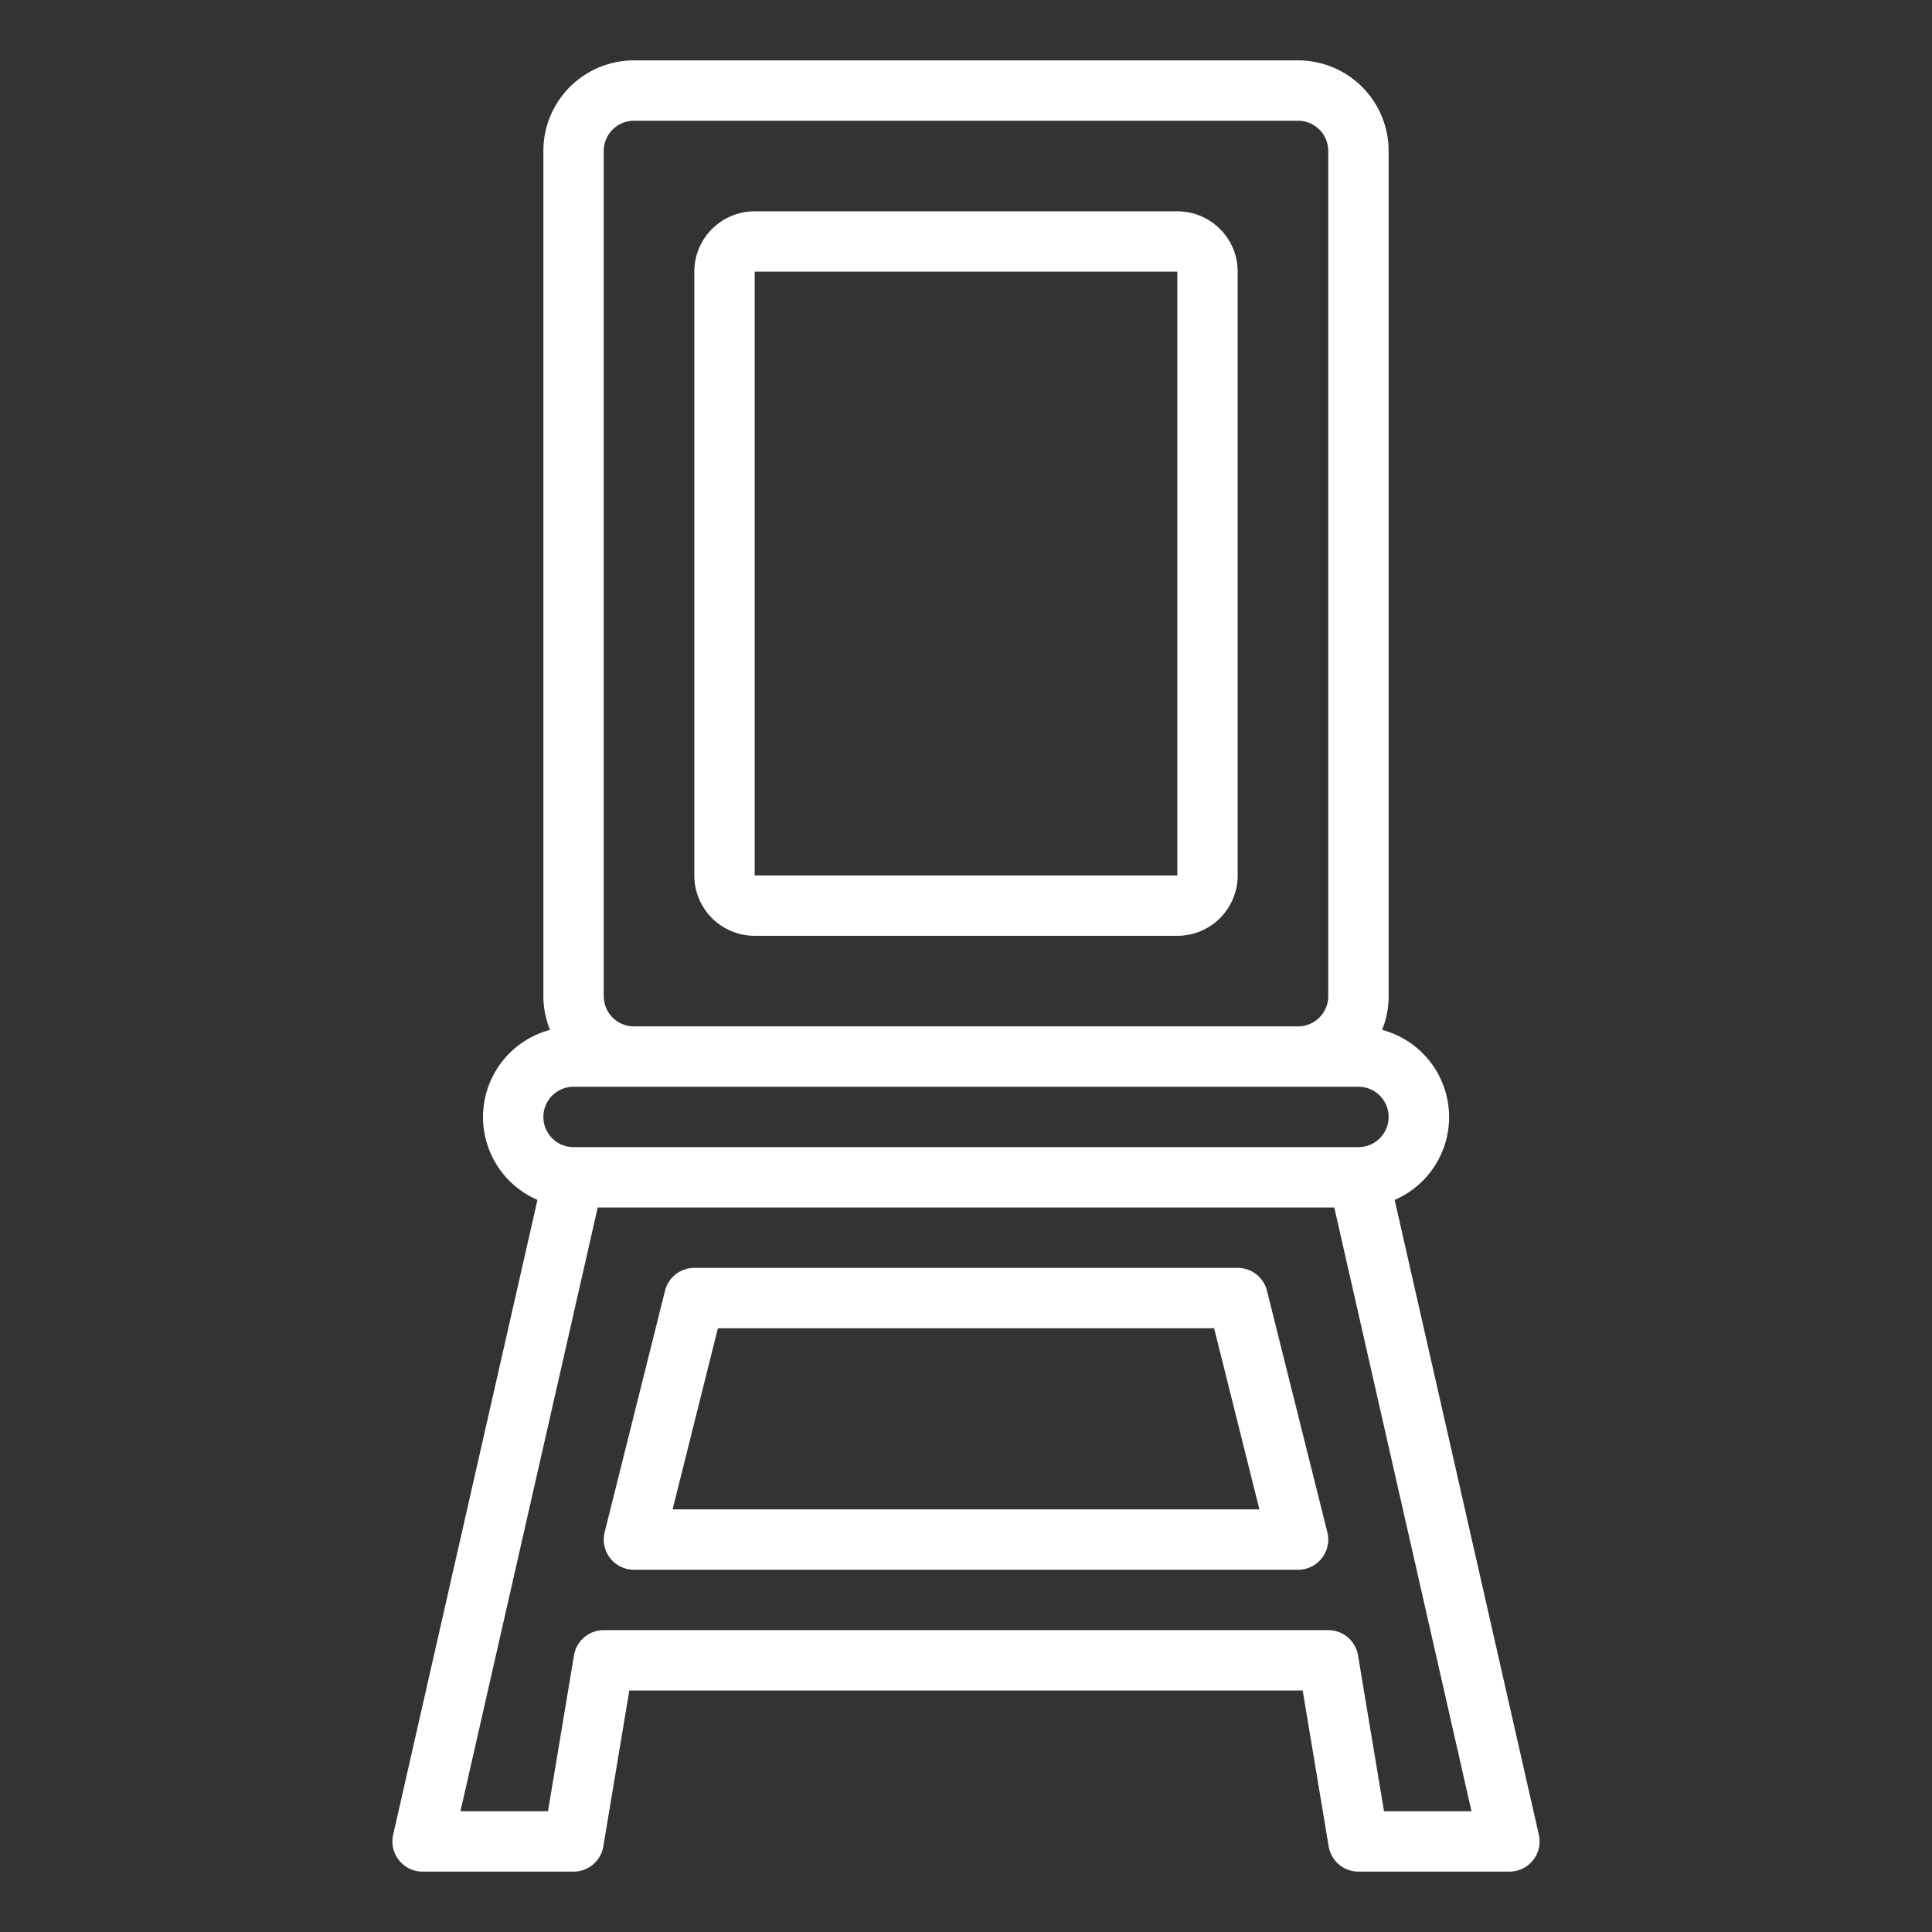 <svg height="512" viewBox="0 0 64 64" width="512" xmlns="http://www.w3.org/2000/svg" xmlns:xlink="http://www.w3.org/1999/xlink"><rect x="0" y="0" width="64" height="64" fill="#333333" stroke="none"/><linearGradient id="New_Gradient_Swatch" gradientUnits="userSpaceOnUse" x1="32" x2="32" y1="62.566" y2=".296"><stop offset="0" stop-color="#e93e3a"/><stop offset=".35" stop-color="#ed683c"/><stop offset=".7" stop-color="#f3903f"/><stop offset="1" stop-color="#fdc70c"/></linearGradient><g fill="#fff"><path d="m46.2 39.748a2.989 2.989 0 0 0 -.416-5.632 2.984 2.984 0 0 0 .216-1.116v-28a3 3 0 0 0 -3-3h-22a3 3 0 0 0 -3 3v28a2.984 2.984 0 0 0 .22 1.116 2.989 2.989 0 0 0 -.416 5.632l-4.78 21.03a1 1 0 0 0 .976 1.222h5a1 1 0 0 0 .986-.835l.861-5.165h22.306l.861 5.165a1 1 0 0 0 .986.835h5a1 1 0 0 0 .976-1.222zm-26.2-34.748a1 1 0 0 1 1-1h22a1 1 0 0 1 1 1v28a1 1 0 0 1 -1 1h-22a1 1 0 0 1 -1-1zm-1 31h26a1 1 0 0 1 0 2h-26a1 1 0 0 1 0-2zm26.847 24-.861-5.165a1 1 0 0 0 -.986-.835h-24a1 1 0 0 0 -.986.835l-.861 5.165h-2.9l4.547-20h24.4l4.545 20z"/><path d="m41.97 42.757a1 1 0 0 0 -.97-.757h-18a1 1 0 0 0 -.97.757l-2 8a1 1 0 0 0 .97 1.243h22a1 1 0 0 0 .97-1.243zm-19.689 7.243 1.5-6h16.438l1.5 6z"/><path d="m25 31h14a2 2 0 0 0 2-2v-20a2 2 0 0 0 -2-2h-14a2 2 0 0 0 -2 2v20a2 2 0 0 0 2 2zm0-22h14v20h-14z"/></g></svg>
